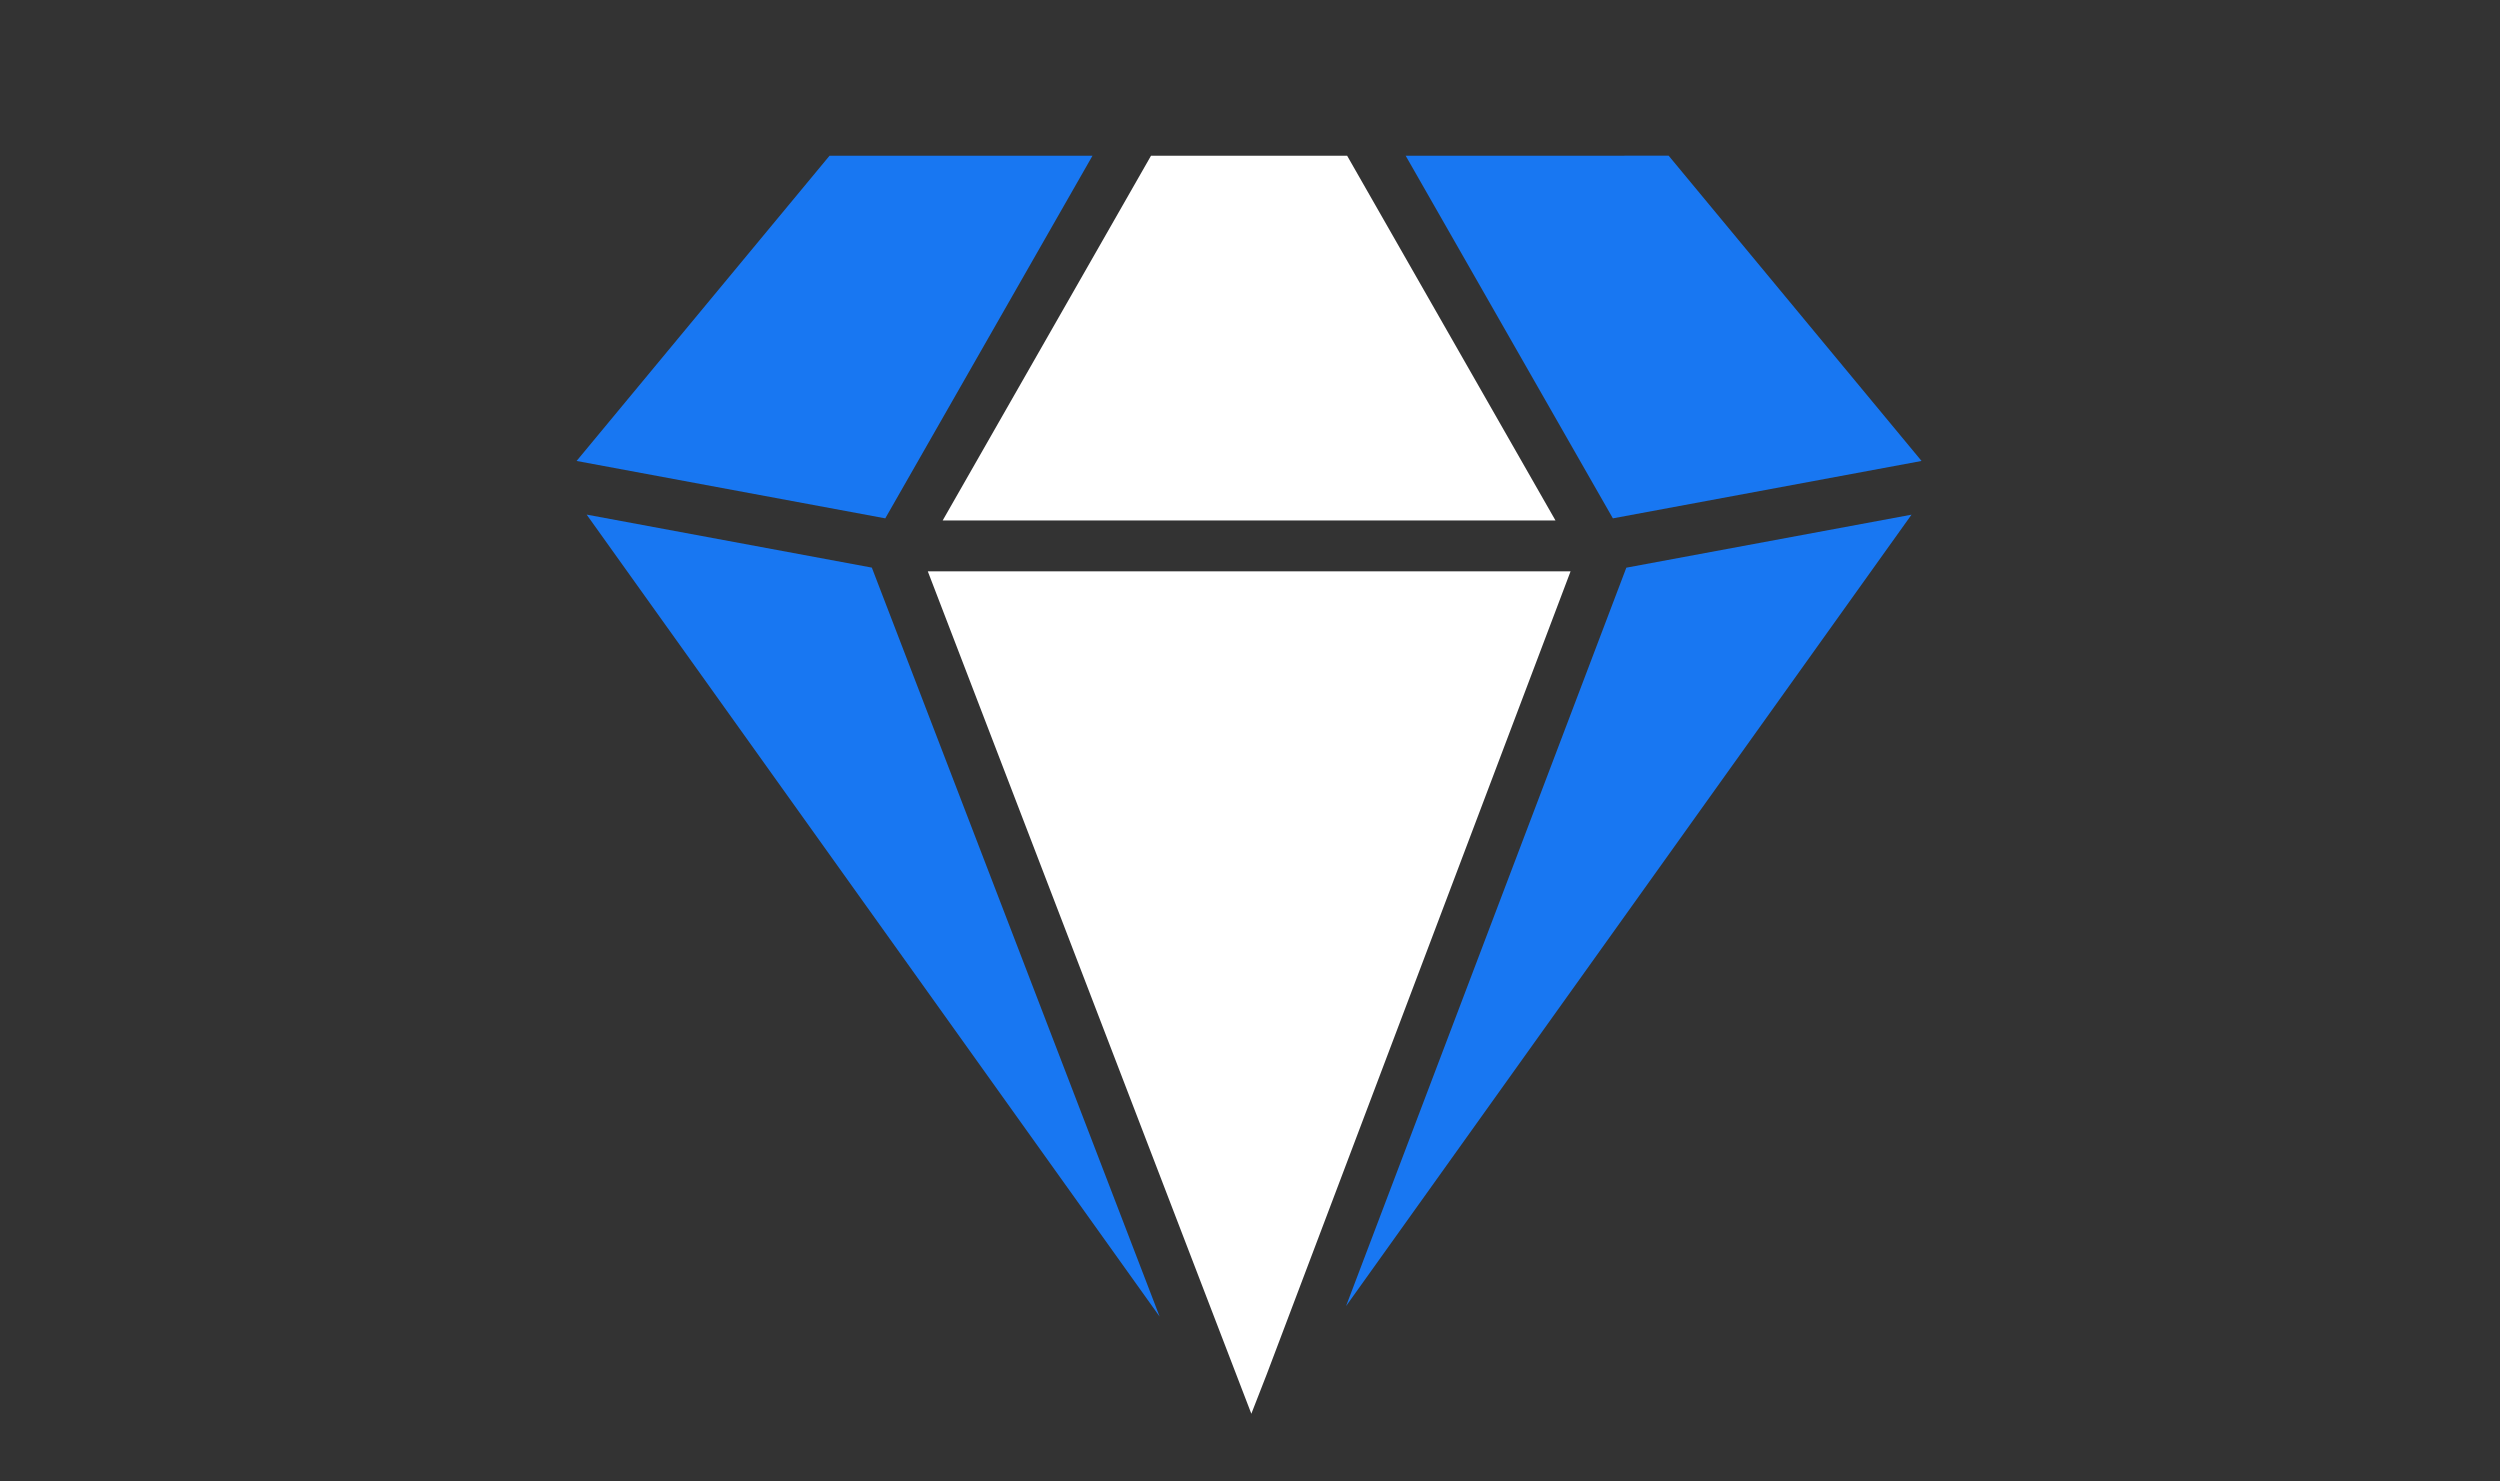 <svg version="1.0" preserveAspectRatio="xMidYMid meet" height="109" viewBox="0 0 138 81.75" zoomAndPan="magnify" width="184" xmlns:xlink="http://www.w3.org/1999/xlink" xmlns="http://www.w3.org/2000/svg"><rect x="0" y="0" width="138" height="81.75" fill="#333333" stroke="none"/><defs><filter id="132df12811" height="100%" width="100%" y="0%" x="0%"><feColorMatrix color-interpolation-filters="sRGB" values="0 0 0 0 1 0 0 0 0 1 0 0 0 0 1 0 0 0 1 0"></feColorMatrix></filter><clipPath id="e10bc04345"><path clip-rule="nonzero" d="M 0.211 0 L 137.656 0 L 137.656 81.5 L 0.211 81.5 Z M 0.211 0"></path></clipPath><clipPath id="ac9a58158b"><path clip-rule="nonzero" d="M 0.211 0 L 137.656 0 L 137.656 81.5 L 0.211 81.5 Z M 0.211 0"></path></clipPath><image preserveAspectRatio="xMidYMid meet" height="83" id="0ad77a42de" width="138" y="0" x="0"></image><mask id="d6cb2409ab"><g filter="url(#132df12811)"><g transform="matrix(1, 0, 0, 1, 0, 0)"><image preserveAspectRatio="xMidYMid meet" height="83" width="138" y="0" x="0"></image></g></g></mask><clipPath id="85d52a212d"><rect height="82" y="0" width="138" x="0"></rect></clipPath><clipPath id="17cdc32645"><path clip-rule="nonzero" d="M 0.211 0 L 137.656 0 L 137.656 81.5 L 0.211 81.5 Z M 0.211 0"></path></clipPath><clipPath id="16862dc017"><path clip-rule="nonzero" d="M 0.211 0 L 137.656 0 L 137.656 81.5 L 0.211 81.5 Z M 0.211 0"></path></clipPath><clipPath id="2403661f97"><rect height="82" y="0" width="138" x="0"></rect></clipPath><clipPath id="42c1e456c4"><rect height="82" y="0" width="138" x="0"></rect></clipPath><mask id="9fd24f1d5e"><g filter="url(#132df12811)"><g transform="matrix(1, 0, 0, 1, 0, -0)"><g clip-path="url(#42c1e456c4)"><g clip-path="url(#17cdc32645)"><g transform="matrix(1, 0, 0, 1, 0, -0)"><g clip-path="url(#2403661f97)"><g clip-path="url(#16862dc017)"><path fill-rule="nonzero" fill-opacity="1" d="M 0.199 -4.188 L 137.789 -4.188 L 137.789 91.301 L 0.199 91.301 Z M 0.199 -4.188" fill="#c4c4c4"></path></g></g></g></g></g></g></g></mask><clipPath id="5d8e3d0ac9"><rect height="82" y="0" width="138" x="0"></rect></clipPath><clipPath id="480eb88712"><rect height="82" y="0" width="138" x="0"></rect></clipPath></defs><g clip-path="url(#e10bc04345)"><g transform="matrix(1, 0, 0, 1, 0, -0)"><g clip-path="url(#480eb88712)"><g clip-path="url(#ac9a58158b)"><g mask="url(#d6cb2409ab)"><g transform="matrix(1, 0, 0, 1, 0, -0)"><g clip-path="url(#85d52a212d)"><path fill-rule="nonzero" fill-opacity="1" d="M 60.305 8.598 L 45.789 8.598 L 31.828 25.445 L 48.867 28.613 Z M 60.305 8.598" fill="#1877f2"></path><path fill-rule="nonzero" fill-opacity="1" d="M 32.383 28.406 L 64.012 72.676 L 48.125 31.332 Z M 32.383 28.406" fill="#1877f2"></path><path fill-rule="nonzero" fill-opacity="1" d="M 68.895 28.73 L 85.863 28.73 L 74.363 8.598 L 63.535 8.598 L 52.035 28.73 Z M 68.895 28.73" fill="#ffffff"></path><path fill-rule="nonzero" fill-opacity="1" d="M 68.949 31.539 L 51.215 31.539 L 69.074 78.039 L 69.926 75.855 L 86.695 31.539 Z M 68.949 31.539" fill="#ffffff"></path><path fill-rule="nonzero" fill-opacity="1" d="M 74.301 72.098 L 105.516 28.41 L 89.773 31.336 Z M 74.301 72.098" fill="#1877f2"></path><path fill-rule="nonzero" fill-opacity="1" d="M 77.594 8.598 L 89.031 28.613 L 106.07 25.445 L 92.109 8.594 Z M 77.594 8.598" fill="#1877f2"></path></g></g></g><g mask="url(#9fd24f1d5e)"><g transform="matrix(1, 0, 0, 1, 0, -0)"><g clip-path="url(#5d8e3d0ac9)"><path fill-rule="nonzero" fill-opacity="1" d="M 60.305 8.598 L 45.789 8.598 L 31.828 25.445 L 48.867 28.613 Z M 60.305 8.598" fill="#1877f2"></path><path fill-rule="nonzero" fill-opacity="1" d="M 32.383 28.406 L 64.012 72.676 L 48.125 31.332 Z M 32.383 28.406" fill="#1877f2"></path><path fill-rule="nonzero" fill-opacity="1" d="M 68.895 28.73 L 85.863 28.73 L 74.363 8.598 L 63.535 8.598 L 52.035 28.73 Z M 68.895 28.73" fill="#ffffff"></path><path fill-rule="nonzero" fill-opacity="1" d="M 68.949 31.539 L 51.215 31.539 L 69.074 78.039 L 69.926 75.855 L 86.695 31.539 Z M 68.949 31.539" fill="#ffffff"></path><path fill-rule="nonzero" fill-opacity="1" d="M 74.301 72.098 L 105.516 28.41 L 89.773 31.336 Z M 74.301 72.098" fill="#1877f2"></path><path fill-rule="nonzero" fill-opacity="1" d="M 77.594 8.598 L 89.031 28.613 L 106.07 25.445 L 92.109 8.594 Z M 77.594 8.598" fill="#1877f2"></path></g></g></g></g></g></g></g></svg>
